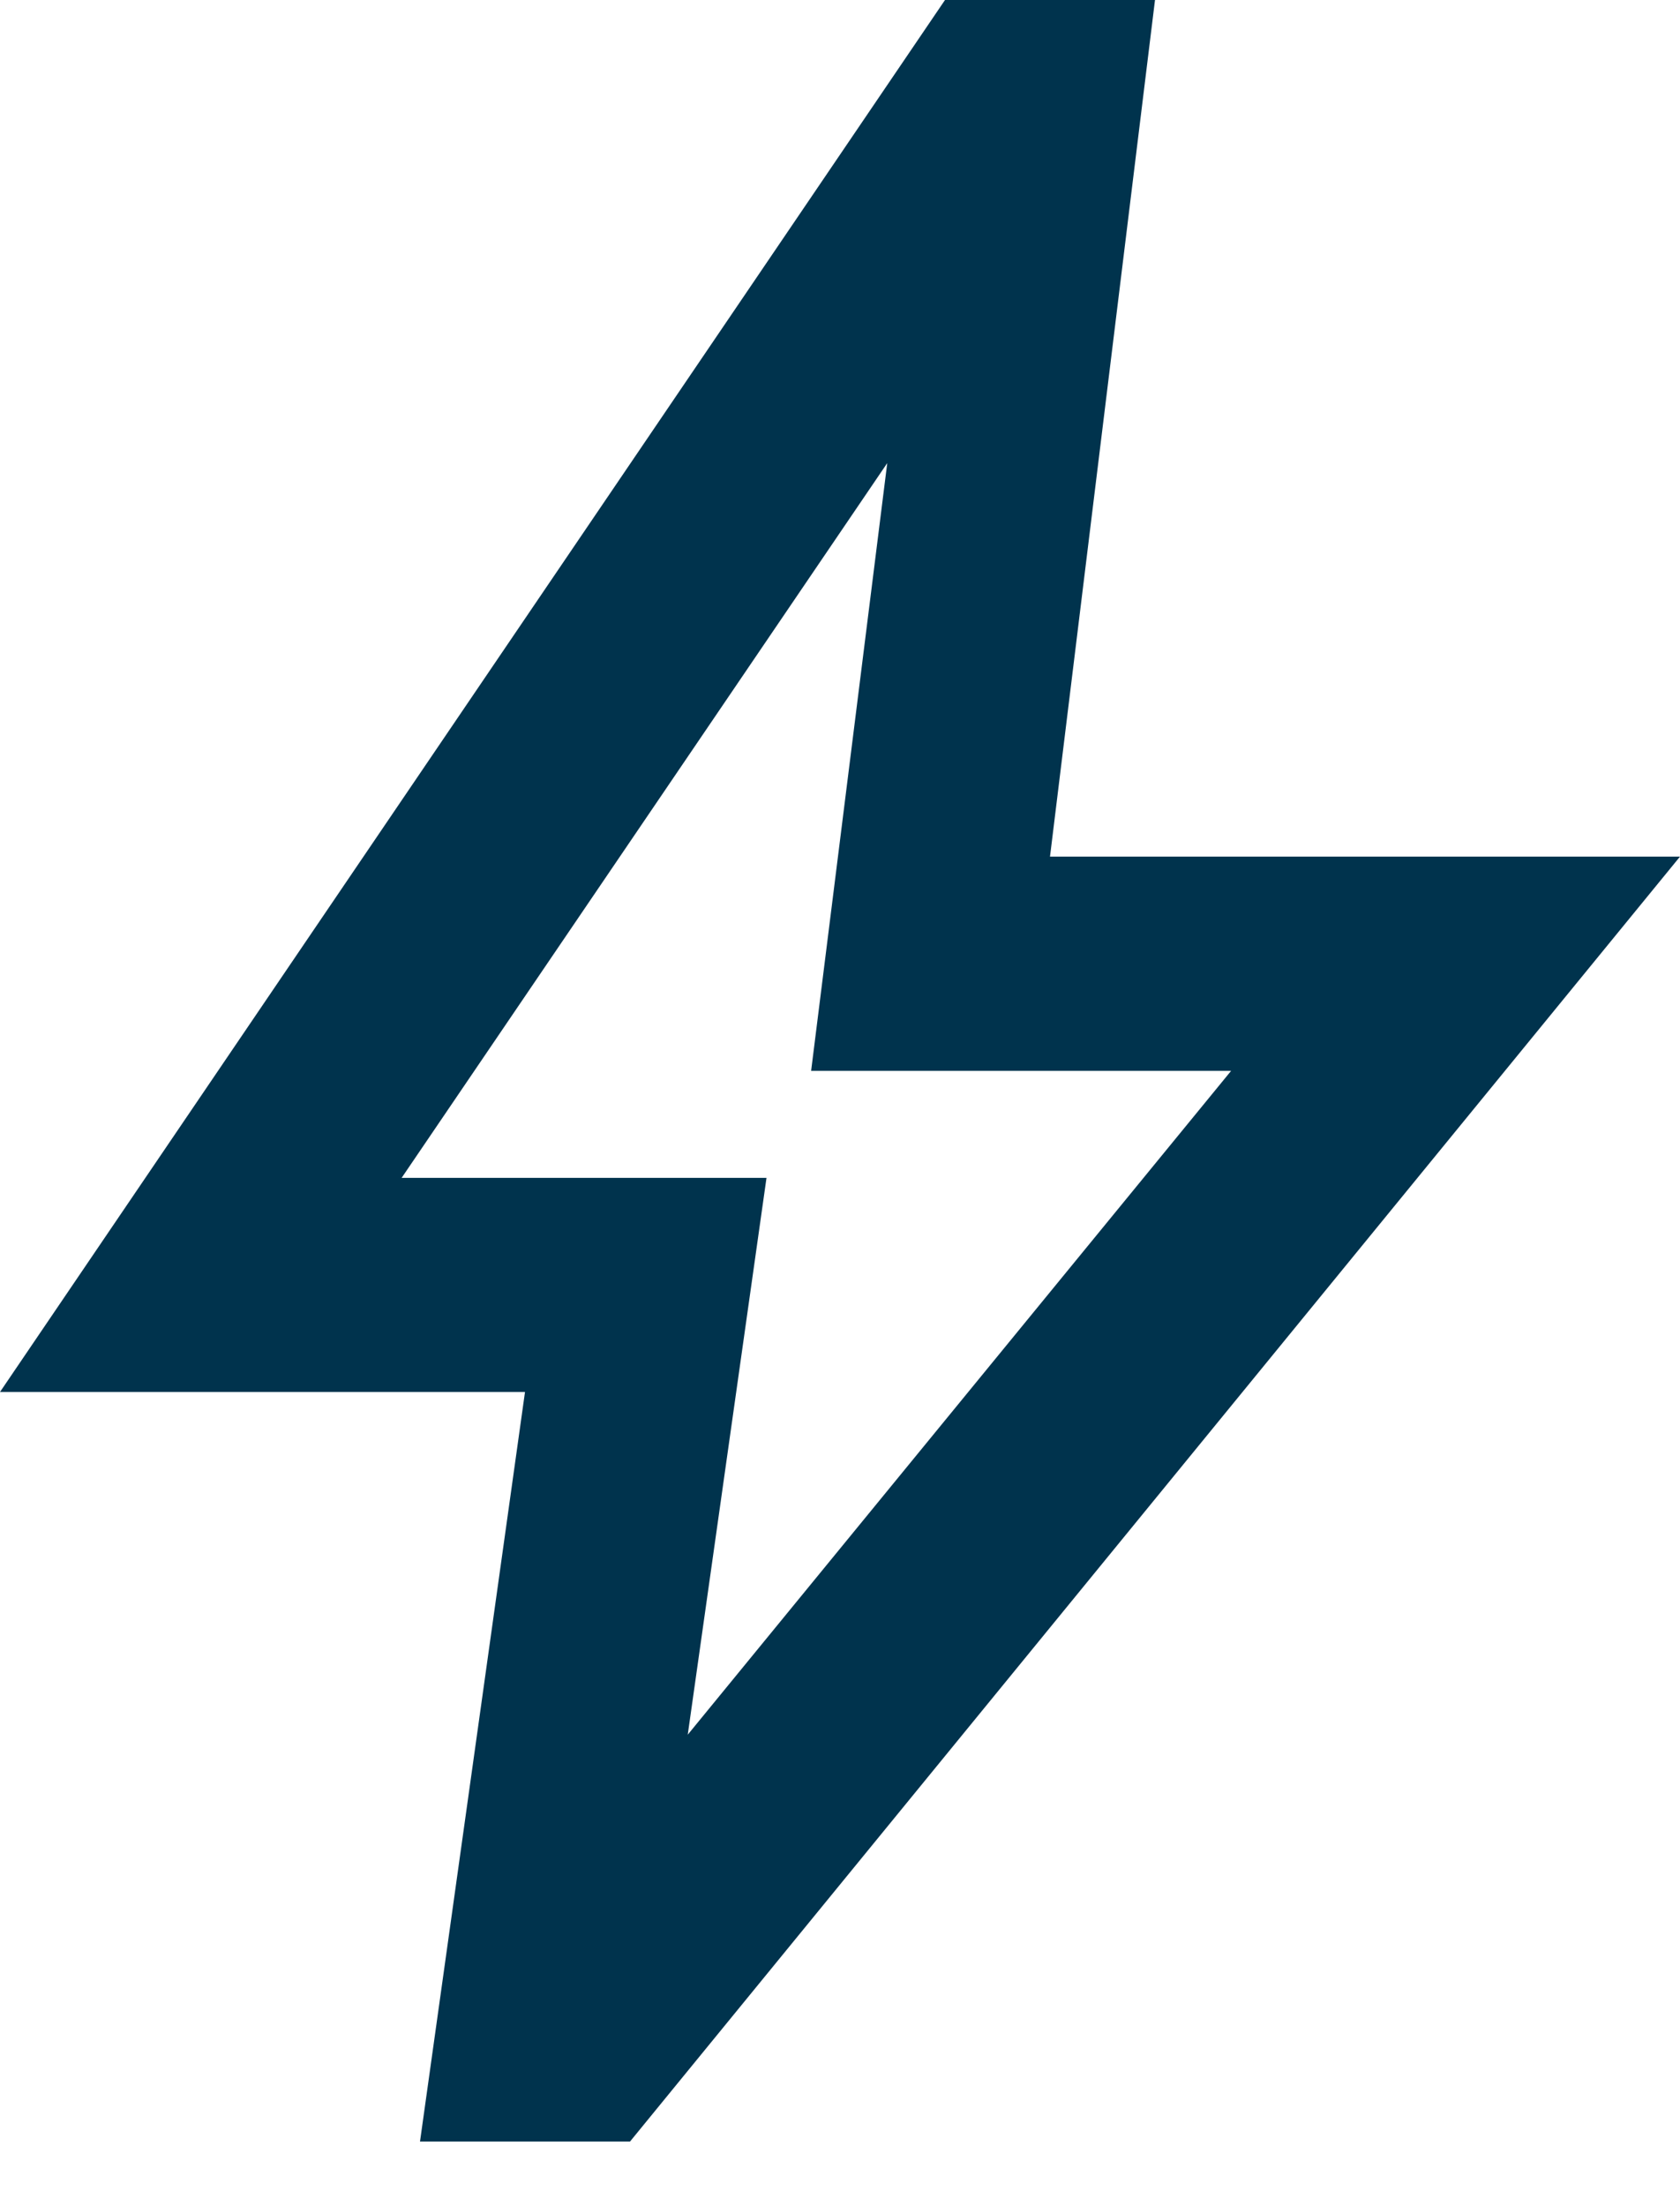 <svg width="16" height="21" viewBox="0 0 16 21" fill="none" xmlns="http://www.w3.org/2000/svg">
<path d="M6.55 16.512L11.725 10.193H7.725L8.45 4.408L3.825 11.212H7.3L6.55 16.512ZM4 20.385L5 13.25H0L9 0H11L10 8.154H16L6 20.385H4Z" fill="#00334D"/>
</svg>
